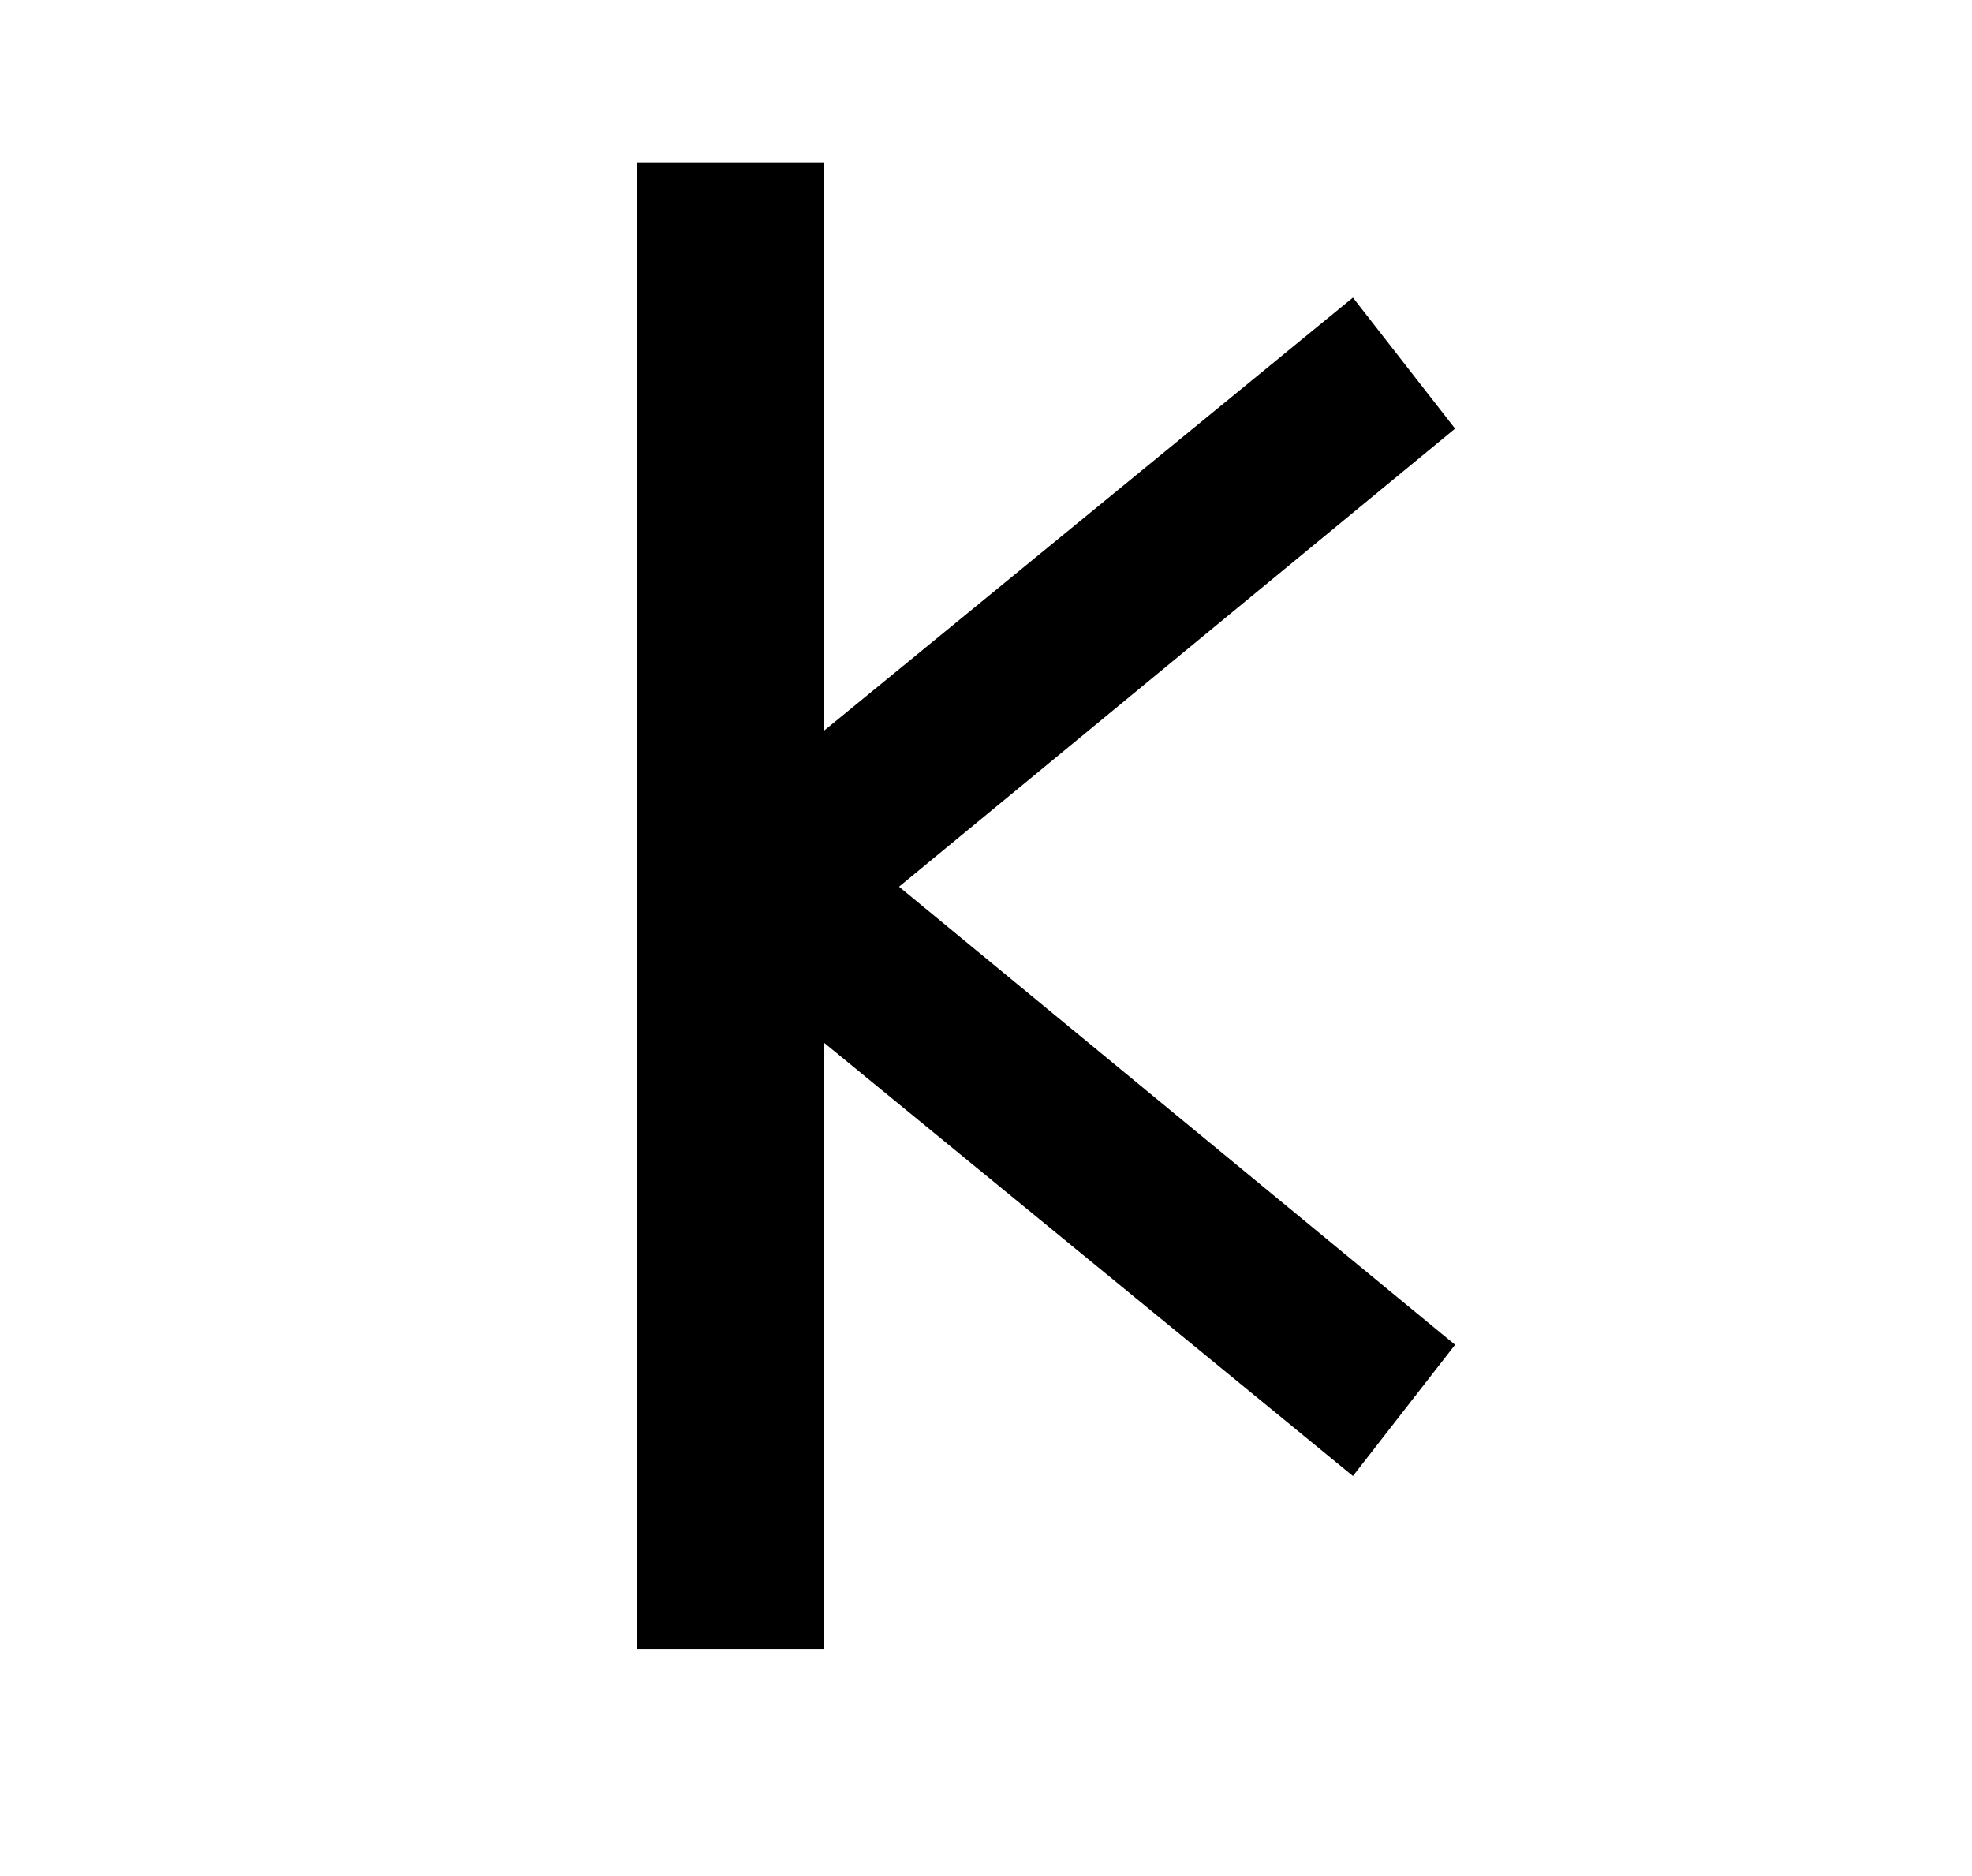 <?xml version="1.0" encoding="UTF-8"?>
<svg xmlns="http://www.w3.org/2000/svg" xmlns:xlink="http://www.w3.org/1999/xlink" width="142.08pt" height="135.12pt" viewBox="0 0 142.08 135.12" version="1.1">
<defs><g><symbol overflow="visible" id="1"><path style="stroke:none;" d="M 14.703 0 L 14.703 -107.094 L 28.203 -107.094 L 28.203 -66.156 L 66.297 -97.344 L 73.656 -87.906 L 33.594 -54.906 L 73.656 -21.906 L 66.297 -12.453 L 28.203 -43.656 L 28.203 0 Z M 14.703 0 "/>
</symbol></g></defs>
<g id="surface56">
<g>
<path style=" stroke:none;fill-rule:nonzero;fill:rgb(100%,100%,100%);fill-opacity:0;" d="M 0 -3926.34 L 142 -3926.34 L 142 6172.191 L 0 6172.191 Z M 0 -3926.34 "/>
</g>
<g style="fill:rgb(0%,0%,0%);fill-opacity:1;"><use xlink:href="#1" x="31.18" y="118.783"/></g>
</g>
</svg>